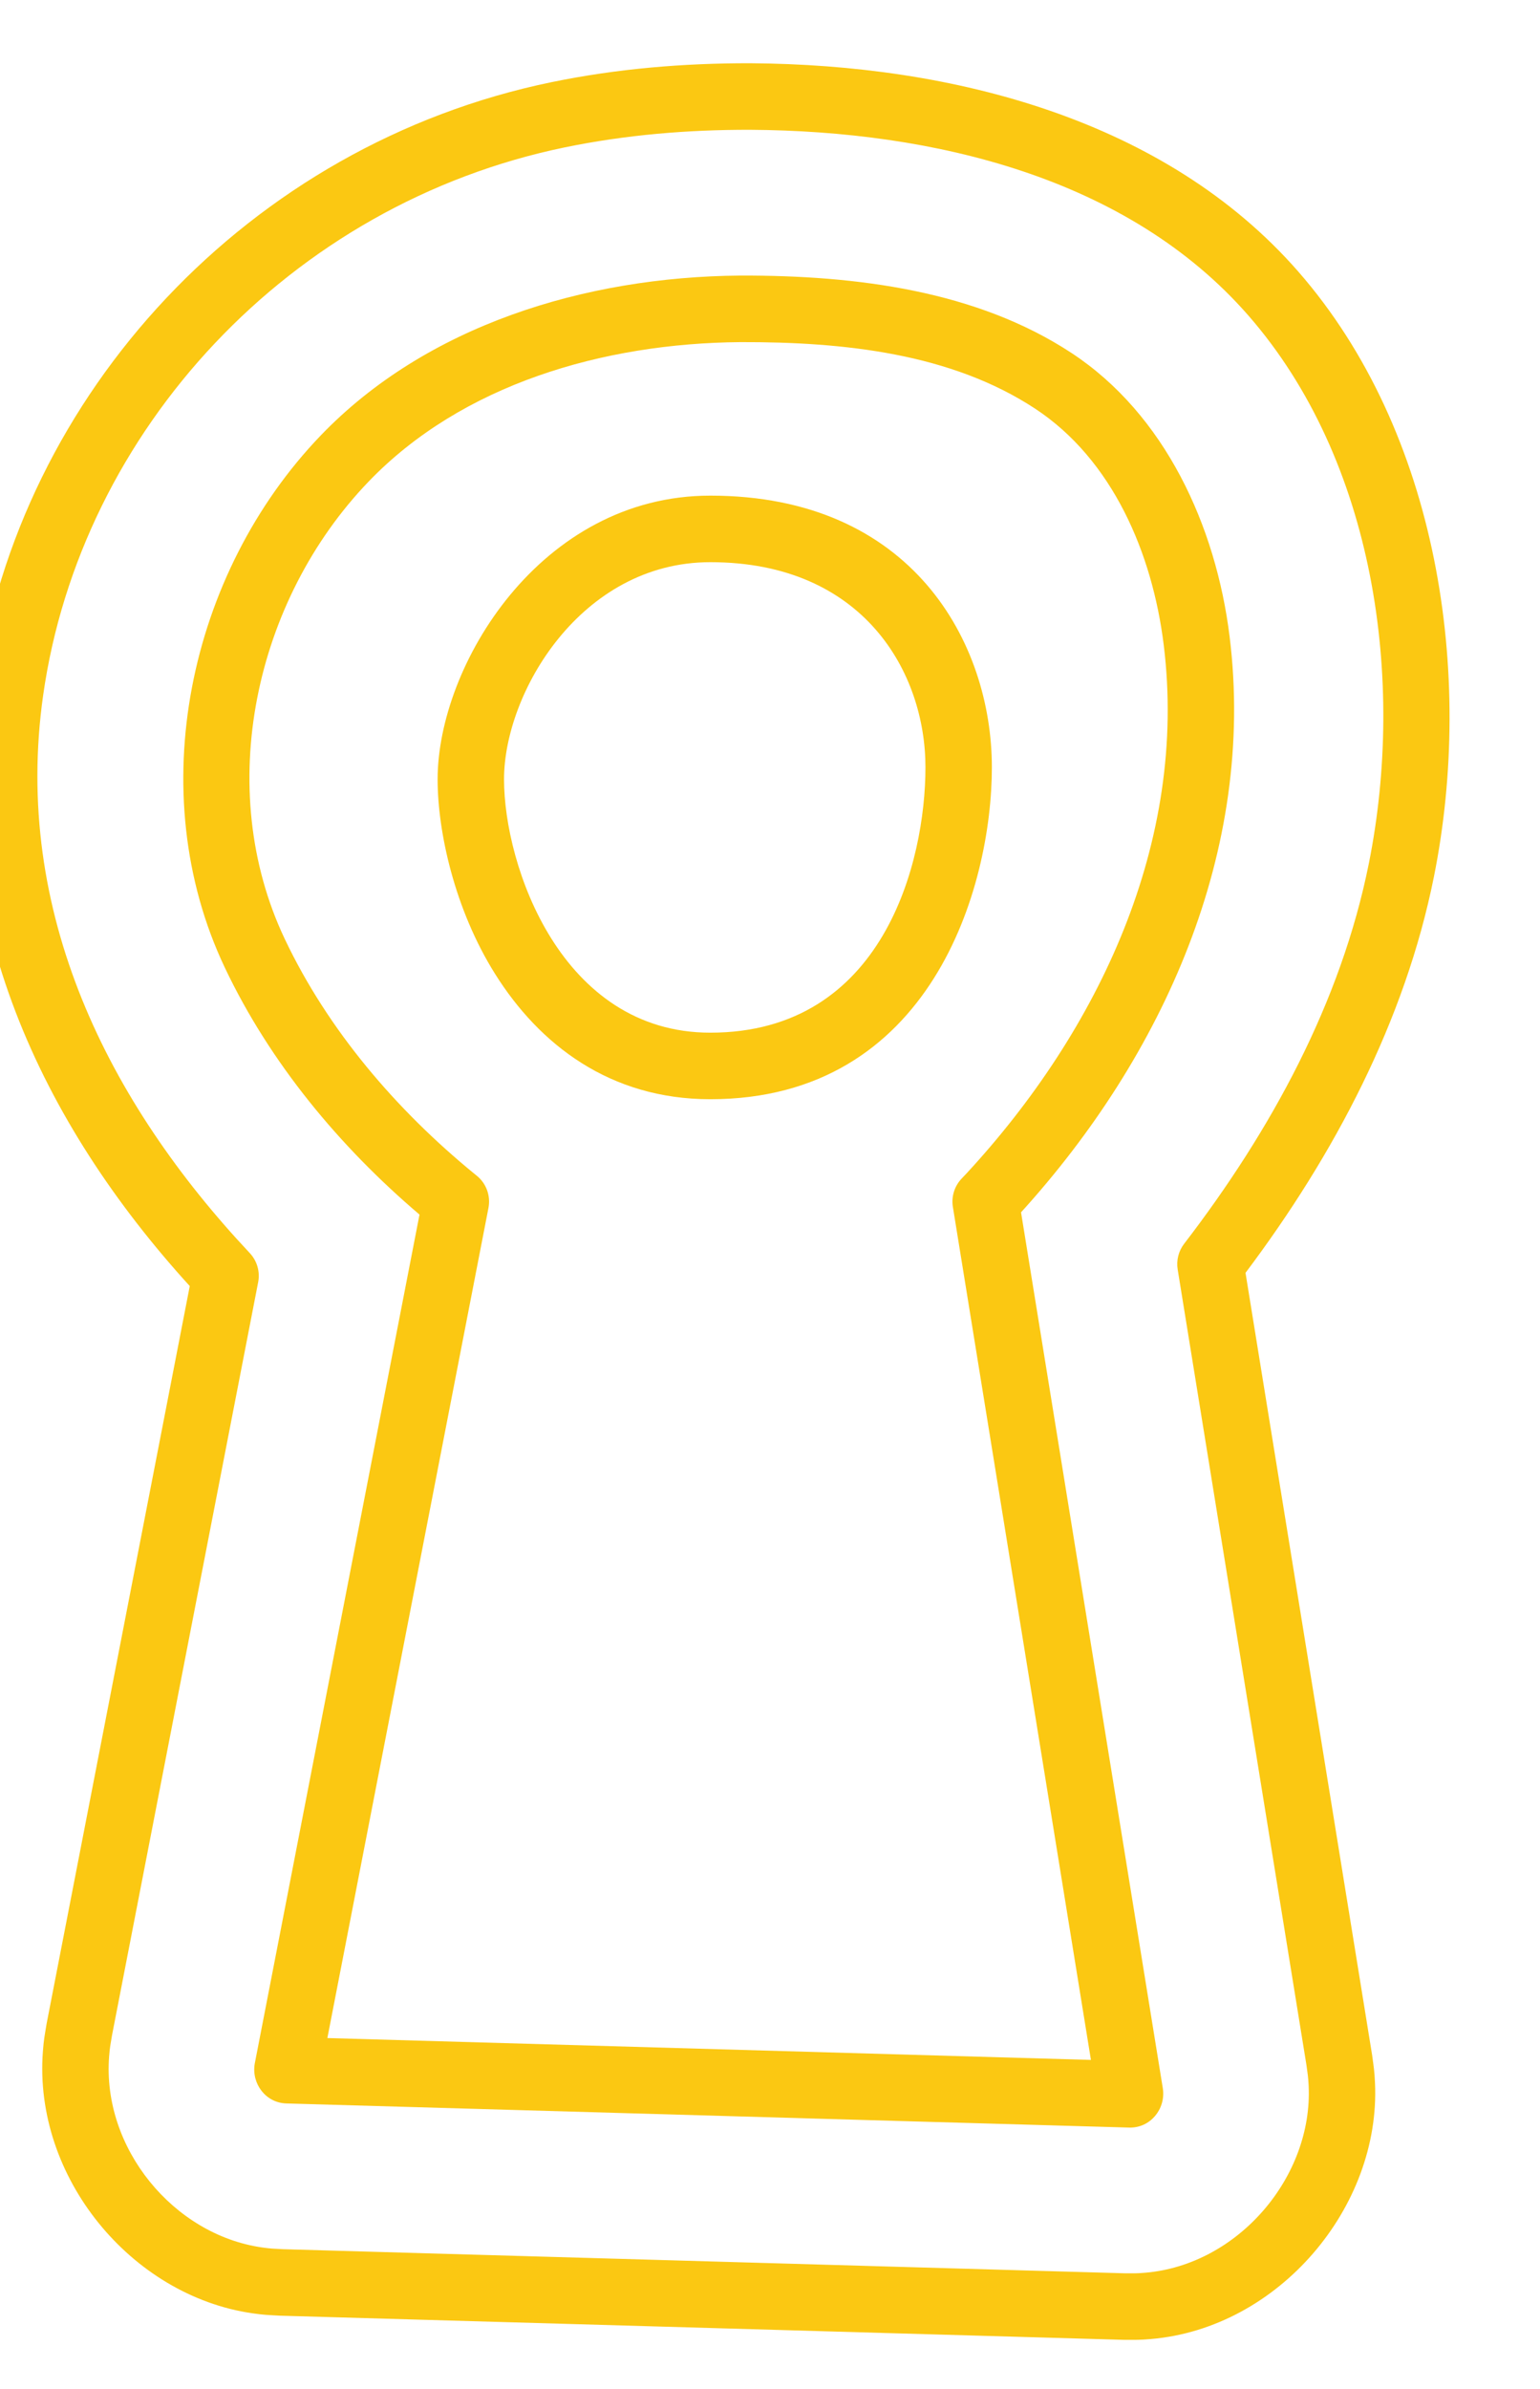 <?xml version="1.0" encoding="UTF-8" standalone="no"?><!DOCTYPE svg PUBLIC "-//W3C//DTD SVG 1.1//EN" "http://www.w3.org/Graphics/SVG/1.1/DTD/svg11.dtd"><svg width="40px" height="62px" version="1.1" xmlns="http://www.w3.org/2000/svg" xmlns:xlink="http://www.w3.org/1999/xlink" xml:space="preserve" xmlns:serif="http://www.serif.com/" style="fill-rule:evenodd;clip-rule:evenodd;stroke-linejoin:round;stroke-miterlimit:2;"><g transform="matrix(1,0,0,1,-6846,-212)"><g id="flow" transform="matrix(0.75,0,0,0.738,6268,0)"><rect x="0" y="0" width="1600" height="4500" style="fill:none;"/><g transform="matrix(0.115,0,0,0.117,124.435,409.463)"><g><g transform="matrix(3.626,0,0,3.626,4378.81,-2630.46)"><path d="M357.899,544.004C345.581,530.5 337.527,513.499 340.261,494.253C343.696,470.082 362.769,449.385 387.955,444.209C393.367,443.097 398.879,442.631 404.448,442.643L404.459,442.643C421.268,442.746 438.938,447.311 449.967,459.916C461.596,473.21 464.6,493.281 461.232,510.061C458.835,522.006 452.963,533.103 445.582,542.908L456.096,607.741C456.1,607.767 456.104,607.793 456.107,607.819C456.238,608.802 456.289,609.047 456.335,610.039C456.823,620.352 448.335,630.381 437.728,631.285C436.739,631.369 436.489,631.351 435.497,631.351C435.471,631.351 435.445,631.351 435.419,631.35L365.419,629.35C365.392,629.349 365.365,629.348 365.339,629.346C364.331,629.288 364.076,629.292 363.075,629.147C353.035,627.689 344.902,617.877 345.701,607.446C345.779,606.437 345.838,606.189 346.002,605.193C346.006,605.166 346.011,605.14 346.016,605.114L357.899,544.004ZM404.432,448.159C399.244,448.149 394.108,448.577 389.065,449.613C366.194,454.312 348.841,473.079 345.723,495.029C343.165,513.032 351.158,528.807 362.882,541.268C363.49,541.914 363.75,542.813 363.58,543.684L351.437,606.135C351.313,606.884 351.261,607.086 351.201,607.867C350.619,615.472 356.548,622.625 363.867,623.688C364.642,623.8 364.851,623.794 365.609,623.837L435.544,625.835C436.289,625.836 436.494,625.854 437.26,625.788C444.993,625.129 451.18,617.818 450.825,610.3C450.789,609.532 450.744,609.331 450.645,608.592L439.947,542.622C439.826,541.87 440.02,541.102 440.484,540.499C447.691,531.13 453.514,520.488 455.824,508.975C458.872,493.789 456.341,475.58 445.815,463.549C435.811,452.114 419.677,448.253 404.432,448.159Z" style="fill:rgb(251,200,18);"/></g><g transform="matrix(3.626,0,0,3.626,4378.81,-2630.46)"><path d="M376.98,538.079C370.343,532.443 364.57,525.515 360.812,517.611C353.907,503.091 357.777,484.921 368.777,473.495C377.524,464.411 390.653,460.347 403.607,460.243L403.621,460.243C413.327,460.217 423.278,461.51 431.126,466.657C438.894,471.752 443.125,480.998 444.261,490.167C446.458,507.89 438.743,524.915 426.939,537.891L438.723,610.559C438.948,612.243 437.661,613.807 435.921,613.757C412.588,613.092 389.255,612.425 365.921,611.757C364.211,611.708 363.019,610.123 363.293,608.474L376.98,538.079ZM403.644,465.759C392.178,465.852 380.493,469.28 372.751,477.321C363.291,487.147 359.855,502.754 365.793,515.242C369.401,522.828 375.069,529.407 381.503,534.669L381.727,534.85C382.525,535.491 382.903,536.521 382.707,537.526L369.328,606.336L432.743,608.148L421.277,537.441C421.138,536.581 421.414,535.705 422.021,535.079C422.159,534.937 422.294,534.792 422.421,534.657C433.399,522.794 440.812,507.179 438.787,490.845C437.845,483.252 434.534,475.489 428.101,471.27C421.135,466.701 412.259,465.737 403.644,465.759Z" style="fill:rgb(251,200,18);"/></g><g transform="matrix(3.626,0,0,3.626,4378.81,-2630.46)"><path d="M401.132,528.516C419.455,528.516 424.516,510.977 424.516,501C424.516,490.693 417.915,478.484 401.132,478.484C387.007,478.484 378.484,492.581 378.484,502C378.484,506.38 379.91,512.803 383.252,518.123C386.938,523.99 392.789,528.516 401.132,528.516ZM401.132,523C388.75,523 384,509.169 384,502C384,494.831 390.382,484 401.132,484C413.882,484 419,493.169 419,501C419,508.831 415.513,523 401.132,523Z" style="fill:rgb(251,200,18);"/></g></g></g></g><g transform="matrix(0.318,0,0,0.318,7707,4337.69)"><g transform="matrix(3.144,-0,-0,3.144,-2706.79,-12970.2)"></g></g><g transform="matrix(0.321,0,0,0.321,7602,4339.91)"><g transform="matrix(3.114,-0,-0,3.114,-2354.49,-12856)"></g></g></g></svg>